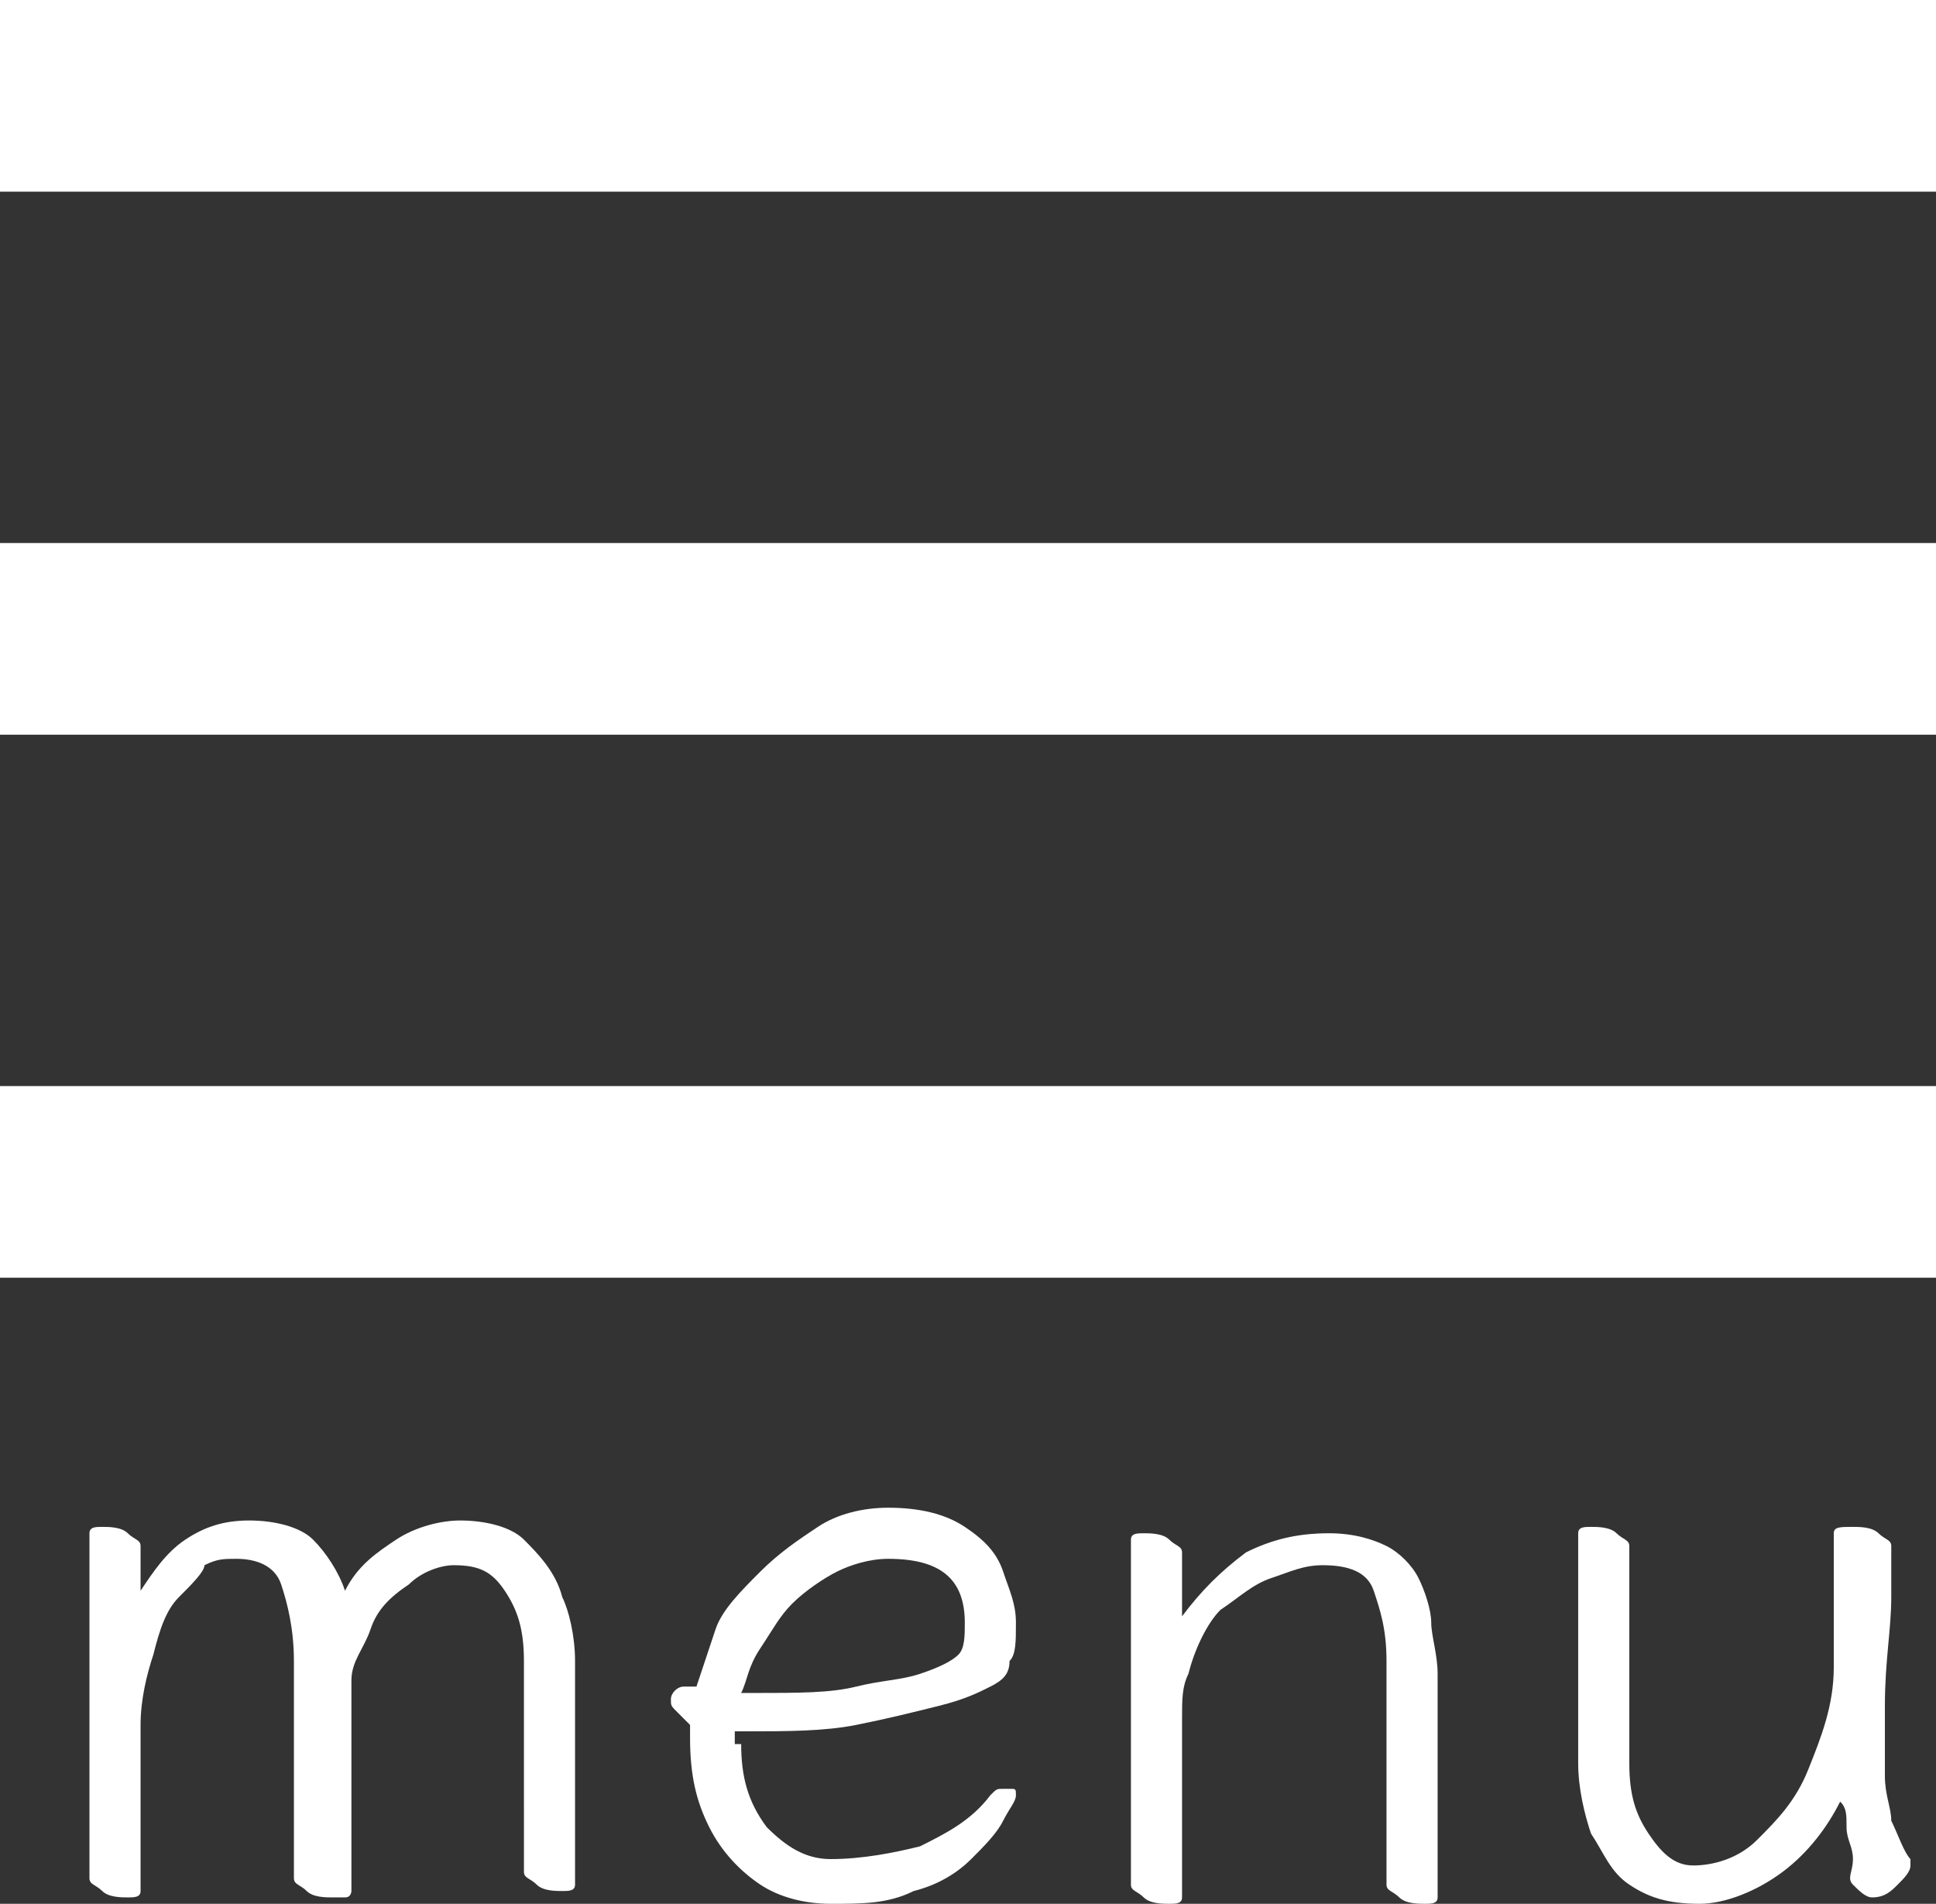 <?xml version="1.0" encoding="utf-8"?>
<!-- Generator: Adobe Illustrator 24.0.1, SVG Export Plug-In . SVG Version: 6.00 Build 0)  -->
<svg version="1.1" id="レイヤー_1" xmlns="http://www.w3.org/2000/svg" xmlns:xlink="http://www.w3.org/1999/xlink" x="0px"
	 y="0px" viewBox="0 0 30.3 29.8" style="enable-background:new 0 0 30.3 29.8;" xml:space="preserve">
<rect x="0" y="0" width="30.3" height="29.8" fill="#333333" stroke="none"/>
<style type="text/css">
	.st0{fill:#FFFFFF;}
</style>
<title>menu-bar</title>
<rect class="st0" width="30.3" height="3"/>
<rect y="8.5" class="st0" width="30.3" height="3"/>
<rect y="17" class="st0" width="30.3" height="3"/>
<g>
	<path class="st0" d="M7.9,24.9c-0.2-0.3-0.4-0.4-0.8-0.4c-0.2,0-0.5,0.1-0.7,0.3c-0.3,0.2-0.5,0.4-0.6,0.7S5.5,26,5.5,26.3v2
		c0,0.2,0,0.5,0,0.7c0,0.2,0,0.4,0,0.6c0,0,0,0.1-0.1,0.1c0,0-0.1,0-0.2,0c-0.1,0-0.3,0-0.4-0.1c-0.1-0.1-0.2-0.1-0.2-0.2
		c0-0.1,0-0.2,0-0.3s0-0.3,0-0.4c0-0.1,0-0.3,0-0.3V26c0-0.5-0.1-0.9-0.2-1.2s-0.4-0.4-0.7-0.4c-0.2,0-0.3,0-0.5,0.1
		C3.2,24.6,3,24.8,2.8,25s-0.3,0.5-0.4,0.9c-0.1,0.3-0.2,0.7-0.2,1.1c0,0.4,0,0.8,0,1.3c0,0.2,0,0.5,0,0.7c0,0.2,0,0.4,0,0.6
		c0,0.1-0.1,0.1-0.2,0.1c-0.1,0-0.3,0-0.4-0.1c-0.1-0.1-0.2-0.1-0.2-0.2c0-0.1,0-0.2,0-0.3c0-0.1,0-0.3,0-0.4s0-0.2,0-0.3v-3
		c0-0.1,0-0.2,0-0.4c0-0.2,0-0.4,0-0.6c0-0.2,0-0.3,0-0.4c0-0.1,0.1-0.1,0.2-0.1c0.1,0,0.3,0,0.4,0.1c0.1,0.1,0.2,0.1,0.2,0.2
		c0,0.1,0,0.2,0,0.3s0,0.2,0,0.4c0.2-0.3,0.4-0.6,0.7-0.8c0.3-0.2,0.6-0.3,1-0.3c0.4,0,0.8,0.1,1,0.3c0.2,0.2,0.4,0.5,0.5,0.8
		c0.2-0.4,0.5-0.6,0.8-0.8c0.3-0.2,0.7-0.3,1-0.3c0.4,0,0.8,0.1,1,0.3s0.5,0.5,0.6,0.9C8.9,25.2,9,25.6,9,26v2.3c0,0,0,0.2,0,0.3
		s0,0.3,0,0.5c0,0.2,0,0.3,0,0.4c0,0.1-0.1,0.1-0.2,0.1c-0.1,0-0.3,0-0.4-0.1c-0.1-0.1-0.2-0.1-0.2-0.2c0-0.1,0-0.2,0-0.3
		s0-0.3,0-0.4s0-0.3,0-0.3V26C8.2,25.5,8.1,25.2,7.9,24.9z"/>
	<path class="st0" d="M11.6,27.3c0,0.5,0.1,0.9,0.4,1.3c0.3,0.3,0.6,0.5,1,0.5c0.5,0,1-0.1,1.4-0.2c0.4-0.2,0.8-0.4,1.1-0.8
		c0.1-0.1,0.1-0.1,0.2-0.1c0,0,0.1,0,0.1,0c0.1,0,0.1,0,0.1,0.1c0,0.1-0.1,0.2-0.2,0.4c-0.1,0.2-0.3,0.4-0.5,0.6
		c-0.2,0.2-0.5,0.4-0.9,0.5c-0.4,0.2-0.8,0.2-1.3,0.2c-0.4,0-0.8-0.1-1.1-0.3s-0.6-0.5-0.8-0.9c-0.2-0.4-0.3-0.8-0.3-1.4V27
		c-0.1-0.1-0.1-0.1-0.2-0.2s-0.1-0.1-0.1-0.2c0-0.1,0.1-0.2,0.2-0.2c0,0,0,0,0.1,0c0,0,0,0,0.1,0c0.1-0.3,0.2-0.6,0.3-0.9
		s0.4-0.6,0.7-0.9c0.3-0.3,0.6-0.5,0.9-0.7c0.3-0.2,0.7-0.3,1.1-0.3c0.5,0,0.9,0.1,1.2,0.3c0.3,0.2,0.5,0.4,0.6,0.7
		c0.1,0.3,0.2,0.5,0.2,0.8c0,0.3,0,0.5-0.1,0.6c0,0.2-0.1,0.3-0.3,0.4c-0.2,0.1-0.4,0.2-0.8,0.3c-0.4,0.1-0.8,0.2-1.3,0.3
		s-1.1,0.1-1.7,0.1h-0.2V27.3z M13.4,26.4c0.4-0.1,0.7-0.1,1-0.2c0.3-0.1,0.5-0.2,0.6-0.3s0.1-0.3,0.1-0.5c0-0.7-0.4-1-1.2-1
		c-0.3,0-0.6,0.1-0.8,0.2s-0.5,0.3-0.7,0.5c-0.2,0.2-0.3,0.4-0.5,0.7s-0.2,0.5-0.3,0.7h0.2C12.5,26.5,13,26.5,13.4,26.4z"/>
	<path class="st0" d="M21.7,29c0-0.2,0-0.3,0-0.5s0-0.3,0-0.4V26c0-0.5-0.1-0.8-0.2-1.1c-0.1-0.3-0.4-0.4-0.8-0.4
		c-0.3,0-0.5,0.1-0.8,0.2c-0.3,0.1-0.5,0.3-0.8,0.5c-0.2,0.2-0.4,0.6-0.5,1c-0.1,0.2-0.1,0.4-0.1,0.7c0,0.3,0,0.5,0,0.8
		c0,0.3,0,0.5,0,0.7v0.2c0,0.2,0,0.4,0,0.6s0,0.4,0,0.5c0,0.1-0.1,0.1-0.2,0.1c-0.1,0-0.3,0-0.4-0.1c-0.1-0.1-0.2-0.1-0.2-0.2
		c0-0.1,0-0.2,0-0.3s0-0.3,0-0.5c0-0.2,0-0.3,0-0.3v-3c0-0.1,0-0.2,0-0.4c0-0.2,0-0.3,0-0.5s0-0.3,0-0.4c0-0.1,0.1-0.1,0.2-0.1
		c0.1,0,0.3,0,0.4,0.1c0.1,0.1,0.2,0.1,0.2,0.2c0,0.2,0,0.4,0,0.6c0,0.1,0,0.3,0,0.4c0.3-0.4,0.6-0.7,1-1c0.4-0.2,0.8-0.3,1.3-0.3
		c0.4,0,0.7,0.1,0.9,0.2c0.2,0.1,0.4,0.3,0.5,0.5c0.1,0.2,0.2,0.5,0.2,0.7s0.1,0.5,0.1,0.8v2.3c0,0,0,0.2,0,0.3s0,0.3,0,0.5
		c0,0.2,0,0.3,0,0.4c0,0.1-0.1,0.1-0.2,0.1c-0.1,0-0.3,0-0.4-0.1c-0.1-0.1-0.2-0.1-0.2-0.2v0C21.7,29.3,21.7,29.2,21.7,29z"/>
	<path class="st0" d="M29.6,25c0,0.5-0.1,1-0.1,1.7c0,0.1,0,0.2,0,0.4s0,0.4,0,0.7s0.1,0.5,0.1,0.7c0.1,0.2,0.2,0.5,0.3,0.6
		c0,0,0,0,0,0.1c0,0.1-0.1,0.2-0.2,0.3c-0.1,0.1-0.2,0.2-0.4,0.2c-0.1,0-0.2-0.1-0.3-0.2S29,29.3,29,29.1s-0.1-0.3-0.1-0.5
		c0-0.2,0-0.3-0.1-0.4c-0.2,0.4-0.5,0.8-0.9,1.1c-0.4,0.3-0.9,0.5-1.3,0.5c-0.5,0-0.8-0.1-1.1-0.3c-0.3-0.2-0.4-0.5-0.6-0.8
		c-0.1-0.3-0.2-0.7-0.2-1.1v-2.4c0,0,0-0.2,0-0.3c0-0.2,0-0.3,0-0.5c0-0.2,0-0.3,0-0.4c0-0.1,0.1-0.1,0.2-0.1c0.1,0,0.3,0,0.4,0.1
		c0.1,0.1,0.2,0.1,0.2,0.2c0,0.1,0,0.2,0,0.3s0,0.3,0,0.4c0,0.1,0,0.3,0,0.4v2.3c0,0.5,0.1,0.8,0.3,1.1s0.4,0.5,0.7,0.5
		c0.3,0,0.7-0.1,1-0.4c0.3-0.3,0.6-0.6,0.8-1.1c0.2-0.5,0.4-1,0.4-1.6c0-0.1,0-0.3,0-0.5c0-0.2,0-0.4,0-0.6v-1
		c0-0.1,0.1-0.1,0.3-0.1c0.1,0,0.3,0,0.4,0.1c0.1,0.1,0.2,0.1,0.2,0.2v0C29.6,24.2,29.6,24.5,29.6,25z"/>
</g>
</svg>
